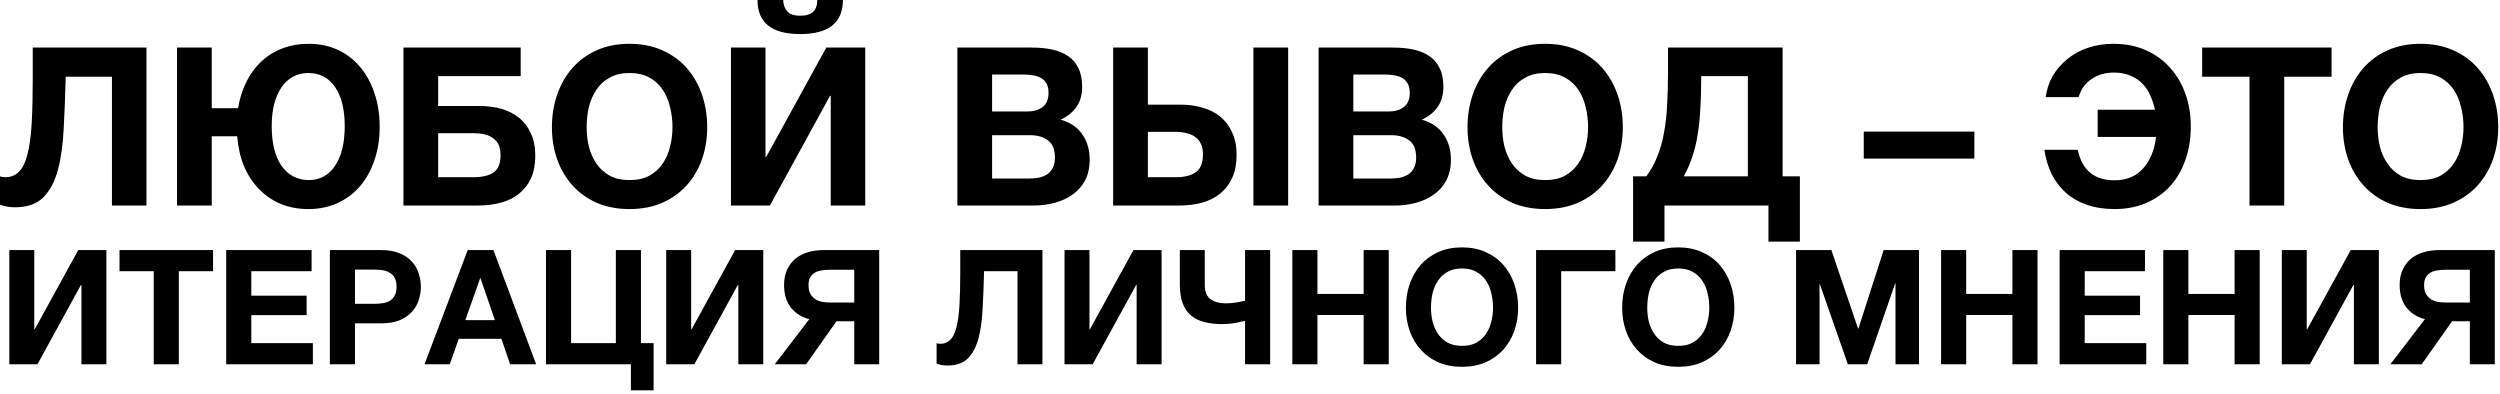 <?xml version="1.0" encoding="UTF-8"?> <svg xmlns="http://www.w3.org/2000/svg" width="756" height="119" viewBox="0 0 756 119" fill="none"><path d="M4.549 62.685C2.899 62.685 1.382 62.417 -0 61.882V53.319C0.178 53.408 0.424 53.475 0.736 53.52C1.093 53.564 1.382 53.587 1.605 53.587C3.3 53.587 4.683 53.029 5.753 51.914C6.868 50.799 7.716 49.06 8.295 46.696C8.92 44.332 9.344 41.277 9.567 37.531C9.79 33.784 9.901 29.28 9.901 24.017V14.383H44.288V62.15H33.851V23.214H19.869C19.735 28.744 19.535 33.918 19.267 38.735C19.044 43.552 18.464 47.744 17.528 51.312C16.591 54.836 15.119 57.623 13.112 59.675C11.105 61.682 8.251 62.685 4.549 62.685ZM93.269 63.22C90.237 63.22 87.449 62.707 84.907 61.682C82.409 60.611 80.224 59.117 78.351 57.199C76.478 55.282 74.961 52.985 73.802 50.309C72.686 47.588 71.995 44.555 71.728 41.21H64.034V62.15H53.531V14.383H64.034V32.714H71.995C72.486 29.726 73.333 27.05 74.537 24.686C75.742 22.277 77.258 20.226 79.087 18.531C80.915 16.836 83.011 15.543 85.375 14.651C87.784 13.714 90.437 13.246 93.336 13.246C96.547 13.246 99.469 13.848 102.1 15.052C104.732 16.256 106.984 17.974 108.857 20.204C110.73 22.389 112.18 25.02 113.206 28.098C114.276 31.175 114.811 34.587 114.811 38.334C114.811 42.035 114.276 45.425 113.206 48.502C112.18 51.535 110.73 54.144 108.857 56.33C106.984 58.515 104.709 60.21 102.033 61.414C99.402 62.618 96.481 63.22 93.269 63.22ZM93.336 54.456C96.726 54.456 99.38 53.029 101.297 50.175C103.26 47.276 104.241 43.262 104.241 38.133C104.241 33.048 103.26 29.101 101.297 26.291C99.38 23.482 96.681 22.077 93.203 22.077C91.508 22.077 89.969 22.456 88.586 23.214C87.248 23.928 86.089 24.998 85.108 26.425C84.171 27.808 83.435 29.503 82.9 31.51C82.409 33.472 82.164 35.68 82.164 38.133C82.164 43.262 83.145 47.254 85.108 50.108C87.115 52.962 89.858 54.412 93.336 54.456ZM121.999 14.383H157.456V23.013H132.502V32.045H144.945C147.354 32.045 149.584 32.335 151.635 32.915C153.687 33.494 155.471 34.409 156.987 35.657C158.504 36.862 159.686 38.423 160.533 40.34C161.425 42.214 161.871 44.444 161.871 47.031C161.871 49.662 161.447 51.937 160.6 53.854C159.753 55.727 158.548 57.288 156.987 58.537C155.471 59.786 153.642 60.7 151.502 61.28C149.361 61.86 146.997 62.15 144.41 62.15H121.999V14.383ZM143.273 53.587C145.815 53.587 147.8 53.118 149.227 52.182C150.654 51.201 151.368 49.439 151.368 46.897C151.368 45.648 151.167 44.6 150.766 43.752C150.364 42.905 149.785 42.236 149.026 41.745C148.313 41.21 147.443 40.831 146.417 40.608C145.436 40.385 144.366 40.274 143.206 40.274H132.502V53.587H143.273ZM190.381 63.22C186.679 63.22 183.378 62.596 180.479 61.347C177.58 60.054 175.127 58.292 173.12 56.062C171.113 53.832 169.575 51.223 168.504 48.235C167.434 45.202 166.899 41.946 166.899 38.467C166.899 34.944 167.434 31.643 168.504 28.566C169.575 25.489 171.113 22.813 173.12 20.538C175.127 18.264 177.58 16.48 180.479 15.186C183.378 13.893 186.679 13.246 190.381 13.246C194.038 13.246 197.316 13.893 200.215 15.186C203.158 16.48 205.634 18.264 207.641 20.538C209.648 22.813 211.186 25.489 212.257 28.566C213.327 31.643 213.862 34.944 213.862 38.467C213.862 41.946 213.327 45.202 212.257 48.235C211.186 51.223 209.648 53.832 207.641 56.062C205.634 58.292 203.158 60.054 200.215 61.347C197.316 62.596 194.038 63.22 190.381 63.22ZM190.381 54.456C192.744 54.456 194.751 54.01 196.402 53.118C198.052 52.182 199.39 50.955 200.416 49.439C201.441 47.922 202.177 46.228 202.623 44.355C203.114 42.437 203.359 40.474 203.359 38.467C203.359 36.371 203.114 34.342 202.623 32.379C202.177 30.417 201.441 28.678 200.416 27.161C199.39 25.6 198.052 24.374 196.402 23.482C194.751 22.545 192.744 22.077 190.381 22.077C188.017 22.077 186.01 22.545 184.36 23.482C182.709 24.374 181.371 25.6 180.346 27.161C179.32 28.678 178.562 30.417 178.071 32.379C177.625 34.342 177.402 36.371 177.402 38.467C177.402 40.474 177.625 42.437 178.071 44.355C178.562 46.228 179.32 47.922 180.346 49.439C181.371 50.955 182.709 52.182 184.36 53.118C186.01 54.01 188.017 54.456 190.381 54.456ZM221.042 14.383H231.479V47.499H231.679L249.876 14.383H261.65V62.15H251.214V28.968H251.013L232.817 62.15H221.042V14.383ZM241.982 10.302C233.374 10.302 229.07 6.868 229.07 -0H236.831C236.875 1.382 237.277 2.52 238.035 3.412C238.793 4.304 240.109 4.75 241.982 4.75C243.855 4.75 245.193 4.326 245.996 3.479C246.799 2.587 247.178 1.427 247.133 -0H254.894C254.894 6.868 250.59 10.302 241.982 10.302ZM289.51 14.383H311.989C314.263 14.383 316.337 14.584 318.21 14.985C320.083 15.387 321.689 16.056 323.027 16.992C324.365 17.884 325.391 19.089 326.104 20.605C326.863 22.121 327.242 23.995 327.242 26.225C327.242 28.633 326.684 30.64 325.569 32.246C324.499 33.851 322.893 35.167 320.752 36.193C323.696 37.04 325.881 38.534 327.309 40.675C328.78 42.771 329.516 45.313 329.516 48.302C329.516 50.71 329.048 52.806 328.111 54.59C327.175 56.33 325.904 57.757 324.298 58.872C322.737 59.987 320.931 60.812 318.879 61.347C316.872 61.882 314.798 62.15 312.658 62.15H289.51V14.383ZM311.253 53.988C312.278 53.988 313.26 53.899 314.196 53.721C315.133 53.498 315.958 53.163 316.672 52.717C317.385 52.226 317.943 51.58 318.344 50.777C318.79 49.974 319.013 48.948 319.013 47.7C319.013 45.246 318.322 43.507 316.939 42.481C315.557 41.411 313.728 40.876 311.453 40.876H300.013V53.988H311.253ZM310.651 33.717C312.524 33.717 314.062 33.271 315.267 32.379C316.471 31.487 317.073 30.038 317.073 28.031C317.073 26.916 316.872 26.002 316.471 25.288C316.069 24.574 315.534 24.017 314.865 23.616C314.196 23.214 313.416 22.947 312.524 22.813C311.676 22.634 310.784 22.545 309.848 22.545H300.013V33.717H310.651ZM336.615 14.383H347.118V31.643H357.019C359.427 31.643 361.657 31.956 363.709 32.58C365.761 33.16 367.545 34.074 369.061 35.323C370.577 36.572 371.759 38.155 372.607 40.073C373.499 41.991 373.945 44.243 373.945 46.83C373.945 49.461 373.521 51.736 372.674 53.654C371.826 55.571 370.622 57.177 369.061 58.47C367.545 59.719 365.716 60.656 363.575 61.28C361.434 61.86 359.071 62.15 356.484 62.15H336.615V14.383ZM355.681 53.587C358.223 53.587 360.208 53.074 361.635 52.048C363.062 51.022 363.776 49.238 363.776 46.696C363.776 45.447 363.575 44.399 363.174 43.552C362.772 42.66 362.193 41.946 361.434 41.411C360.721 40.876 359.851 40.497 358.825 40.274C357.844 40.006 356.774 39.872 355.614 39.872H347.118V53.587H355.681ZM379.029 14.383H389.532V62.15H379.029V14.383ZM398.745 14.383H421.224C423.498 14.383 425.572 14.584 427.445 14.985C429.319 15.387 430.924 16.056 432.262 16.992C433.6 17.884 434.626 19.089 435.34 20.605C436.098 22.121 436.477 23.995 436.477 26.225C436.477 28.633 435.919 30.64 434.804 32.246C433.734 33.851 432.128 35.167 429.988 36.193C432.931 37.04 435.117 38.534 436.544 40.675C438.016 42.771 438.751 45.313 438.751 48.302C438.751 50.71 438.283 52.806 437.347 54.59C436.41 56.33 435.139 57.757 433.533 58.872C431.972 59.987 430.166 60.812 428.114 61.347C426.107 61.882 424.033 62.15 421.893 62.15H398.745V14.383ZM420.488 53.988C421.514 53.988 422.495 53.899 423.431 53.721C424.368 53.498 425.193 53.163 425.907 52.717C426.62 52.226 427.178 51.58 427.579 50.777C428.025 49.974 428.248 48.948 428.248 47.7C428.248 45.246 427.557 43.507 426.174 42.481C424.792 41.411 422.963 40.876 420.688 40.876H409.249V53.988H420.488ZM419.886 33.717C421.759 33.717 423.298 33.271 424.502 32.379C425.706 31.487 426.308 30.038 426.308 28.031C426.308 26.916 426.107 26.002 425.706 25.288C425.305 24.574 424.769 24.017 424.1 23.616C423.431 23.214 422.651 22.947 421.759 22.813C420.911 22.634 420.019 22.545 419.083 22.545H409.249V33.717H419.886ZM467.258 63.22C463.556 63.22 460.255 62.596 457.356 61.347C454.457 60.054 452.004 58.292 449.997 56.062C447.99 53.832 446.452 51.223 445.381 48.235C444.311 45.202 443.776 41.946 443.776 38.467C443.776 34.944 444.311 31.643 445.381 28.566C446.452 25.489 447.99 22.813 449.997 20.538C452.004 18.264 454.457 16.48 457.356 15.186C460.255 13.893 463.556 13.246 467.258 13.246C470.915 13.246 474.193 13.893 477.092 15.186C480.036 16.48 482.511 18.264 484.518 20.538C486.525 22.813 488.064 25.489 489.134 28.566C490.204 31.643 490.74 34.944 490.74 38.467C490.74 41.946 490.204 45.202 489.134 48.235C488.064 51.223 486.525 53.832 484.518 56.062C482.511 58.292 480.036 60.054 477.092 61.347C474.193 62.596 470.915 63.22 467.258 63.22ZM467.258 54.456C469.621 54.456 471.628 54.01 473.279 53.118C474.929 52.182 476.267 50.955 477.293 49.439C478.318 47.922 479.054 46.228 479.5 44.355C479.991 42.437 480.236 40.474 480.236 38.467C480.236 36.371 479.991 34.342 479.5 32.379C479.054 30.417 478.318 28.678 477.293 27.161C476.267 25.6 474.929 24.374 473.279 23.482C471.628 22.545 469.621 22.077 467.258 22.077C464.894 22.077 462.887 22.545 461.237 23.482C459.586 24.374 458.248 25.6 457.223 27.161C456.197 28.678 455.439 30.417 454.948 32.379C454.502 34.342 454.279 36.371 454.279 38.467C454.279 40.474 454.502 42.437 454.948 44.355C455.439 46.228 456.197 47.922 457.223 49.439C458.248 50.955 459.586 52.182 461.237 53.118C462.887 54.01 464.894 54.456 467.258 54.456ZM493.838 53.319H497.852C499.235 51.446 500.35 49.417 501.197 47.231C502.089 45.046 502.758 42.66 503.204 40.073C503.695 37.486 504.007 34.676 504.141 31.643C504.319 28.611 504.409 25.333 504.409 21.809V14.383H539.063V53.319H544.281V73.055H534.781V62.15H503.338V73.055H493.838V53.319ZM528.559 53.319V23.013H514.444V23.883C514.444 27.139 514.354 30.149 514.176 32.915C514.042 35.68 513.775 38.267 513.373 40.675C513.016 43.039 512.481 45.269 511.768 47.365C511.099 49.417 510.229 51.401 509.158 53.319H528.559ZM563.6 39.805H597.05V47.967H563.6V39.805ZM639.487 63.22C636.365 63.22 633.577 62.797 631.124 61.949C628.671 61.102 626.553 59.898 624.769 58.337C622.985 56.731 621.535 54.836 620.42 52.65C619.35 50.42 618.614 47.967 618.212 45.291H628.314C629.608 51.446 633.309 54.523 639.42 54.523C642.988 54.523 645.842 53.364 647.983 51.044C650.168 48.681 651.506 45.469 651.997 41.411H634.335V33.182H651.662C651.35 31.666 650.882 30.239 650.257 28.901C649.678 27.518 648.875 26.314 647.849 25.288C646.868 24.262 645.664 23.459 644.236 22.88C642.809 22.255 641.159 21.943 639.286 21.943C636.61 21.943 634.313 22.612 632.395 23.95C630.522 25.243 629.251 27.05 628.582 29.369H618.614C618.926 27.05 619.64 24.909 620.755 22.947C621.914 20.984 623.386 19.289 625.17 17.862C626.954 16.39 629.028 15.253 631.392 14.45C633.755 13.647 636.32 13.246 639.085 13.246C642.742 13.246 646.02 13.893 648.919 15.186C651.818 16.48 654.271 18.264 656.278 20.538C658.285 22.768 659.824 25.399 660.895 28.432C661.965 31.465 662.5 34.721 662.5 38.2C662.5 41.946 661.943 45.358 660.828 48.435C659.757 51.513 658.219 54.144 656.212 56.33C654.205 58.515 651.774 60.21 648.919 61.414C646.11 62.618 642.965 63.22 639.487 63.22ZM680.247 23.214H665.931V14.383H705.067V23.214H690.751V62.15H680.247V23.214ZM731.983 63.22C728.281 63.22 724.981 62.596 722.082 61.347C719.183 60.054 716.73 58.292 714.723 56.062C712.716 53.832 711.177 51.223 710.107 48.235C709.036 45.202 708.501 41.946 708.501 38.467C708.501 34.944 709.036 31.643 710.107 28.566C711.177 25.489 712.716 22.813 714.723 20.538C716.73 18.264 719.183 16.48 722.082 15.186C724.981 13.893 728.281 13.246 731.983 13.246C735.64 13.246 738.918 13.893 741.817 15.186C744.761 16.48 747.236 18.264 749.243 20.538C751.25 22.813 752.789 25.489 753.859 28.566C754.93 31.643 755.465 34.944 755.465 38.467C755.465 41.946 754.93 45.202 753.859 48.235C752.789 51.223 751.25 53.832 749.243 56.062C747.236 58.292 744.761 60.054 741.817 61.347C738.918 62.596 735.64 63.22 731.983 63.22ZM731.983 54.456C734.347 54.456 736.354 54.01 738.004 53.118C739.654 52.182 740.992 50.955 742.018 49.439C743.044 47.922 743.78 46.228 744.226 44.355C744.716 42.437 744.962 40.474 744.962 38.467C744.962 36.371 744.716 34.342 744.226 32.379C743.78 30.417 743.044 28.678 742.018 27.161C740.992 25.6 739.654 24.374 738.004 23.482C736.354 22.545 734.347 22.077 731.983 22.077C729.619 22.077 727.612 22.545 725.962 23.482C724.312 24.374 722.974 25.6 721.948 27.161C720.922 28.678 720.164 30.417 719.673 32.379C719.227 34.342 719.004 36.371 719.004 38.467C719.004 40.474 719.227 42.437 719.673 44.355C720.164 46.228 720.922 47.922 721.948 49.439C722.974 50.955 724.312 52.182 725.962 53.118C727.612 54.01 729.619 54.456 731.983 54.456ZM2.822 75.628H10.364V99.561H10.509L23.66 75.628H32.17V110.15H24.628V86.168H24.483L11.331 110.15H2.822V75.628ZM46.487 82.01H36.141V75.628H64.425V82.01H54.078V110.15H46.487V82.01ZM68.406 75.628H94.225V82.01H75.997V89.408H92.726V95.306H75.997V103.768H94.612V110.15H68.406V75.628ZM99.758 75.628H115.326C117.486 75.628 119.323 75.95 120.838 76.595C122.353 77.207 123.578 78.029 124.513 79.061C125.48 80.092 126.173 81.285 126.592 82.639C127.043 83.96 127.269 85.314 127.269 86.7C127.269 88.118 127.043 89.488 126.592 90.81C126.173 92.132 125.48 93.308 124.513 94.34C123.578 95.371 122.353 96.209 120.838 96.854C119.323 97.466 117.486 97.772 115.326 97.772H107.349V110.15H99.758V75.628ZM113.247 91.874C114.118 91.874 114.956 91.809 115.762 91.68C116.567 91.551 117.277 91.309 117.889 90.955C118.501 90.568 118.985 90.036 119.34 89.359C119.726 88.683 119.92 87.796 119.92 86.7C119.92 85.604 119.726 84.718 119.34 84.041C118.985 83.364 118.501 82.848 117.889 82.494C117.277 82.107 116.567 81.849 115.762 81.72C114.956 81.591 114.118 81.527 113.247 81.527H107.349V91.874H113.247ZM141.435 75.628H149.219L162.129 110.15H154.248L151.637 102.462H138.727L136.02 110.15H128.381L141.435 75.628ZM149.655 96.805L145.303 84.138H145.206L140.71 96.805H149.655ZM190.78 110.15H165.106V75.628H172.697V103.768H186.235V75.628H193.826V103.768H197.645V118.031H190.78V110.15ZM201.463 75.628H209.005V99.561H209.15L222.302 75.628H230.811V110.15H223.269V86.168H223.124L209.972 110.15H201.463V75.628ZM244.742 96.515C242.453 95.935 240.6 94.775 239.181 93.034C237.795 91.261 237.102 88.973 237.102 86.168C237.102 84.331 237.425 82.752 238.069 81.43C238.714 80.108 239.568 79.013 240.632 78.142C241.728 77.272 242.985 76.643 244.403 76.257C245.854 75.838 247.369 75.628 248.948 75.628H265.871V110.15H258.328V97.144H252.961L243.775 110.15H234.298L244.742 96.515ZM258.328 91.487V81.575H250.834C250.028 81.575 249.238 81.639 248.465 81.769C247.723 81.865 247.046 82.091 246.434 82.445C245.854 82.768 245.386 83.235 245.032 83.847C244.677 84.428 244.5 85.217 244.5 86.217C244.5 87.28 244.677 88.151 245.032 88.828C245.419 89.504 245.918 90.052 246.531 90.472C247.143 90.858 247.852 91.132 248.658 91.293C249.464 91.422 250.302 91.487 251.172 91.487H258.328ZM286.513 110.537C285.32 110.537 284.224 110.343 283.225 109.957V103.768C283.354 103.832 283.531 103.881 283.757 103.913C284.015 103.945 284.224 103.961 284.385 103.961C285.61 103.961 286.609 103.558 287.383 102.752C288.189 101.947 288.801 100.689 289.22 98.981C289.672 97.273 289.978 95.065 290.139 92.357C290.3 89.65 290.381 86.394 290.381 82.59V75.628H315.233V110.15H307.69V82.01H297.585C297.488 86.007 297.343 89.746 297.15 93.227C296.988 96.709 296.569 99.739 295.893 102.317C295.216 104.864 294.152 106.878 292.701 108.361C291.251 109.811 289.188 110.537 286.513 110.537ZM321.913 75.628H329.455V99.561H329.6L342.752 75.628H351.261V110.15H343.719V86.168H343.574L330.422 110.15H321.913V75.628ZM376.506 97.047C375.668 97.24 374.652 97.45 373.46 97.676C372.267 97.901 371.026 98.014 369.737 98.014C367.641 98.014 365.788 97.805 364.176 97.385C362.565 96.966 361.211 96.29 360.115 95.355C359.019 94.388 358.181 93.147 357.601 91.632C357.053 90.085 356.779 88.199 356.779 85.975V75.628H364.321V86.072C364.321 88.167 364.902 89.633 366.062 90.472C367.255 91.309 368.786 91.729 370.655 91.729C371.88 91.729 373.024 91.632 374.088 91.439C375.152 91.245 375.958 91.084 376.506 90.955V75.628H384.097V110.15H376.506V97.047ZM390.802 75.628H398.393V88.876H412.366V75.628H419.957V110.15H412.366V95.258H398.393V110.15H390.802V75.628ZM442.112 110.924C439.436 110.924 437.051 110.472 434.956 109.57C432.861 108.635 431.088 107.362 429.637 105.75C428.187 104.138 427.075 102.253 426.301 100.093C425.528 97.901 425.141 95.548 425.141 93.034C425.141 90.488 425.528 88.102 426.301 85.878C427.075 83.654 428.187 81.72 429.637 80.076C431.088 78.432 432.861 77.143 434.956 76.208C437.051 75.273 439.436 74.806 442.112 74.806C444.755 74.806 447.124 75.273 449.219 76.208C451.346 77.143 453.135 78.432 454.586 80.076C456.036 81.72 457.148 83.654 457.922 85.878C458.696 88.102 459.082 90.488 459.082 93.034C459.082 95.548 458.696 97.901 457.922 100.093C457.148 102.253 456.036 104.138 454.586 105.75C453.135 107.362 451.346 108.635 449.219 109.57C447.124 110.472 444.755 110.924 442.112 110.924ZM442.112 104.59C443.82 104.59 445.271 104.267 446.463 103.623C447.656 102.946 448.623 102.059 449.364 100.963C450.106 99.868 450.637 98.643 450.96 97.289C451.314 95.903 451.492 94.484 451.492 93.034C451.492 91.519 451.314 90.052 450.96 88.634C450.637 87.216 450.106 85.959 449.364 84.863C448.623 83.735 447.656 82.848 446.463 82.204C445.271 81.527 443.82 81.188 442.112 81.188C440.403 81.188 438.953 81.527 437.76 82.204C436.568 82.848 435.601 83.735 434.859 84.863C434.118 85.959 433.57 87.216 433.215 88.634C432.893 90.052 432.732 91.519 432.732 93.034C432.732 94.484 432.893 95.903 433.215 97.289C433.57 98.643 434.118 99.868 434.859 100.963C435.601 102.059 436.568 102.946 437.76 103.623C438.953 104.267 440.403 104.59 442.112 104.59ZM464.513 75.628H488.495V82.01H472.104V110.15H464.513V75.628ZM507.507 110.924C504.832 110.924 502.446 110.472 500.351 109.57C498.256 108.635 496.483 107.362 495.033 105.75C493.582 104.138 492.47 102.253 491.696 100.093C490.923 97.901 490.536 95.548 490.536 93.034C490.536 90.488 490.923 88.102 491.696 85.878C492.47 83.654 493.582 81.72 495.033 80.076C496.483 78.432 498.256 77.143 500.351 76.208C502.446 75.273 504.832 74.806 507.507 74.806C510.15 74.806 512.519 75.273 514.614 76.208C516.742 77.143 518.531 78.432 519.981 80.076C521.432 81.72 522.544 83.654 523.317 85.878C524.091 88.102 524.478 90.488 524.478 93.034C524.478 95.548 524.091 97.901 523.317 100.093C522.544 102.253 521.432 104.138 519.981 105.75C518.531 107.362 516.742 108.635 514.614 109.57C512.519 110.472 510.15 110.924 507.507 110.924ZM507.507 104.59C509.215 104.59 510.666 104.267 511.858 103.623C513.051 102.946 514.018 102.059 514.759 100.963C515.501 99.868 516.033 98.643 516.355 97.289C516.71 95.903 516.887 94.484 516.887 93.034C516.887 91.519 516.71 90.052 516.355 88.634C516.033 87.216 515.501 85.959 514.759 84.863C514.018 83.735 513.051 82.848 511.858 82.204C510.666 81.527 509.215 81.188 507.507 81.188C505.799 81.188 504.348 81.527 503.155 82.204C501.963 82.848 500.996 83.735 500.254 84.863C499.513 85.959 498.965 87.216 498.611 88.634C498.288 90.052 498.127 91.519 498.127 93.034C498.127 94.484 498.288 95.903 498.611 97.289C498.965 98.643 499.513 99.868 500.254 100.963C500.996 102.059 501.963 102.946 503.155 103.623C504.348 104.267 505.799 104.59 507.507 104.59ZM543.124 75.628H553.809L561.883 99.368H561.98L569.619 75.628H580.305V110.15H573.197V85.685H573.101L564.639 110.15H558.789L550.328 85.927H550.231V110.15H543.124V75.628ZM586.988 75.628H594.579V88.876H608.552V75.628H616.143V110.15H608.552V95.258H594.579V110.15H586.988V75.628ZM622.825 75.628H648.644V82.01H630.416V89.408H647.145V95.306H630.416V103.768H649.031V110.15H622.825V75.628ZM654.177 75.628H661.768V88.876H675.741V75.628H683.332V110.15H675.741V95.258H661.768V110.15H654.177V75.628ZM690.015 75.628H697.558V99.561H697.703L710.854 75.628H719.363V110.15H711.821V86.168H711.676L698.525 110.15H690.015V75.628ZM733.294 96.515C731.005 95.935 729.152 94.775 727.734 93.034C726.348 91.261 725.655 88.973 725.655 86.168C725.655 84.331 725.977 82.752 726.622 81.43C727.266 80.108 728.12 79.013 729.184 78.142C730.28 77.272 731.537 76.643 732.955 76.257C734.406 75.838 735.921 75.628 737.5 75.628H754.423V110.15H746.88V97.144H741.513L732.327 110.15H722.85L733.294 96.515ZM746.88 91.487V81.575H739.386C738.58 81.575 737.79 81.639 737.017 81.769C736.275 81.865 735.599 82.091 734.986 82.445C734.406 82.768 733.939 83.235 733.584 83.847C733.229 84.428 733.052 85.217 733.052 86.217C733.052 87.28 733.229 88.151 733.584 88.828C733.971 89.504 734.47 90.052 735.083 90.472C735.695 90.858 736.404 91.132 737.21 91.293C738.016 91.422 738.854 91.487 739.724 91.487H746.88Z" fill="black"></path></svg> 
